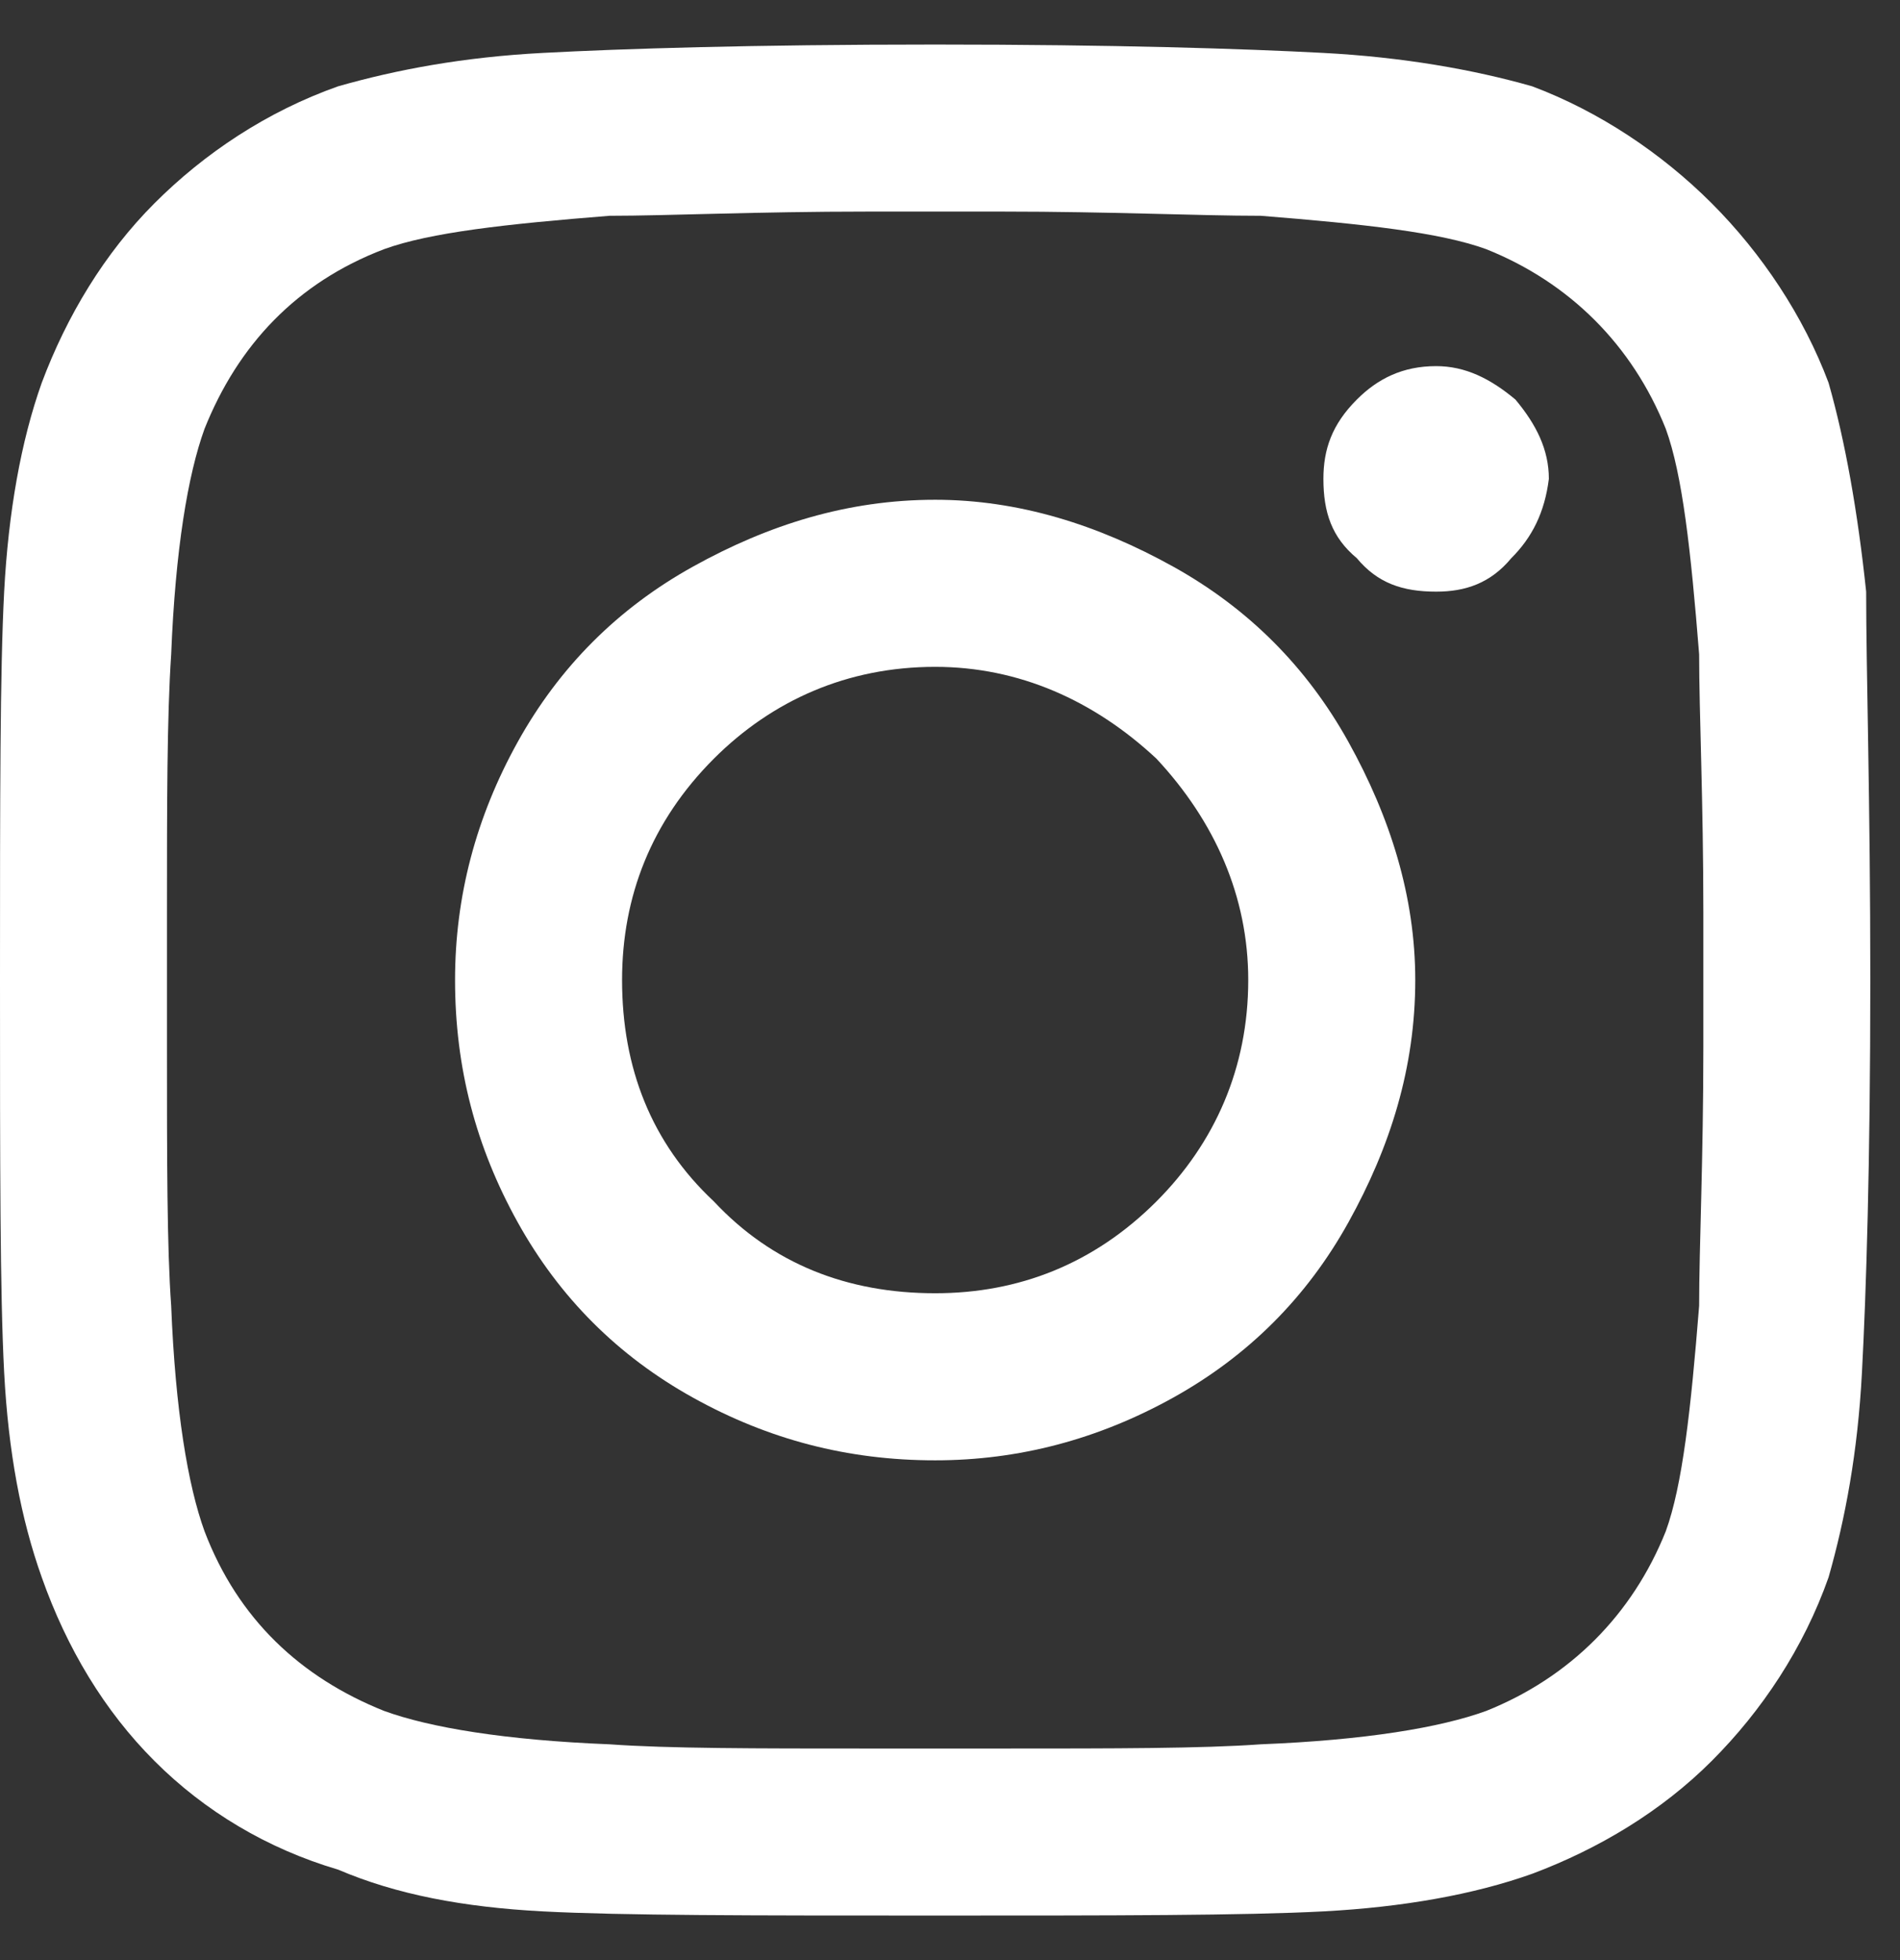 <?xml version="1.0" encoding="UTF-8"?>
<svg xmlns="http://www.w3.org/2000/svg" width="32" height="33" viewBox="0 0 32 33" fill="none">
  <rect x="0" y="0" width="32" height="33" fill="#333333" stroke="none"/>
  <path d="M15.75 8.414C17.156 8.414 18.492 8.836 19.758 9.539C21.023 10.242 22.008 11.227 22.711 12.492C23.414 13.758 23.836 15.094 23.836 16.5C23.836 17.977 23.414 19.312 22.711 20.578C22.008 21.844 21.023 22.828 19.758 23.531C18.492 24.234 17.156 24.586 15.75 24.586C14.273 24.586 12.938 24.234 11.672 23.531C10.406 22.828 9.422 21.844 8.719 20.578C8.016 19.312 7.664 17.977 7.664 16.5C7.664 15.094 8.016 13.758 8.719 12.492C9.422 11.227 10.406 10.242 11.672 9.539C12.938 8.836 14.273 8.414 15.75 8.414ZM15.75 21.773C17.156 21.773 18.422 21.281 19.477 20.227C20.461 19.242 21.023 17.977 21.023 16.5C21.023 15.094 20.461 13.828 19.477 12.773C18.422 11.789 17.156 11.227 15.75 11.227C14.273 11.227 13.008 11.789 12.023 12.773C10.969 13.828 10.477 15.094 10.477 16.5C10.477 17.977 10.969 19.242 12.023 20.227C13.008 21.281 14.273 21.773 15.75 21.773ZM26.086 8.062C26.086 7.57 25.875 7.148 25.523 6.727C25.102 6.375 24.68 6.164 24.188 6.164C23.625 6.164 23.203 6.375 22.852 6.727C22.43 7.148 22.289 7.57 22.289 8.062C22.289 8.625 22.43 9.047 22.852 9.398C23.203 9.82 23.625 9.961 24.188 9.961C24.68 9.961 25.102 9.82 25.453 9.398C25.805 9.047 26.016 8.625 26.086 8.062ZM31.43 9.961C31.43 11.297 31.5 13.477 31.5 16.5C31.5 19.594 31.43 21.773 31.359 23.109C31.289 24.445 31.078 25.57 30.797 26.555C30.375 27.75 29.672 28.805 28.828 29.648C27.984 30.492 26.93 31.125 25.805 31.547C24.82 31.898 23.625 32.109 22.289 32.18C20.953 32.25 18.773 32.25 15.75 32.25C12.656 32.25 10.477 32.25 9.141 32.18C7.805 32.109 6.68 31.898 5.695 31.477C4.5 31.125 3.445 30.492 2.602 29.648C1.758 28.805 1.125 27.75 0.703 26.555C0.352 25.57 0.141 24.445 0.07 23.109C0 21.773 0 19.594 0 16.5C0 13.477 0 11.297 0.07 9.961C0.141 8.625 0.352 7.43 0.703 6.445C1.125 5.32 1.758 4.266 2.602 3.422C3.445 2.578 4.5 1.875 5.695 1.453C6.68 1.172 7.805 0.961 9.141 0.891C10.477 0.82 12.656 0.75 15.75 0.75C18.773 0.75 20.953 0.82 22.289 0.891C23.625 0.961 24.82 1.172 25.805 1.453C26.93 1.875 27.984 2.578 28.828 3.422C29.672 4.266 30.375 5.32 30.797 6.445C31.078 7.43 31.289 8.625 31.43 9.961ZM28.055 25.781C28.336 25.008 28.477 23.742 28.617 21.984C28.617 21 28.688 19.523 28.688 17.625V15.375C28.688 13.477 28.617 12 28.617 11.016C28.477 9.258 28.336 7.992 28.055 7.219C27.492 5.812 26.438 4.758 25.031 4.195C24.258 3.914 22.992 3.773 21.234 3.633C20.18 3.633 18.703 3.562 16.875 3.562H14.625C12.727 3.562 11.25 3.633 10.266 3.633C8.508 3.773 7.242 3.914 6.469 4.195C4.992 4.758 4.008 5.812 3.445 7.219C3.164 7.992 2.953 9.258 2.883 11.016C2.812 12.07 2.812 13.547 2.812 15.375V17.625C2.812 19.523 2.812 21 2.883 21.984C2.953 23.742 3.164 25.008 3.445 25.781C4.008 27.258 5.062 28.242 6.469 28.805C7.242 29.086 8.508 29.297 10.266 29.367C11.25 29.438 12.727 29.438 14.625 29.438H16.875C18.773 29.438 20.25 29.438 21.234 29.367C22.992 29.297 24.258 29.086 25.031 28.805C26.438 28.242 27.492 27.188 28.055 25.781Z" fill="white"></path>
</svg>

